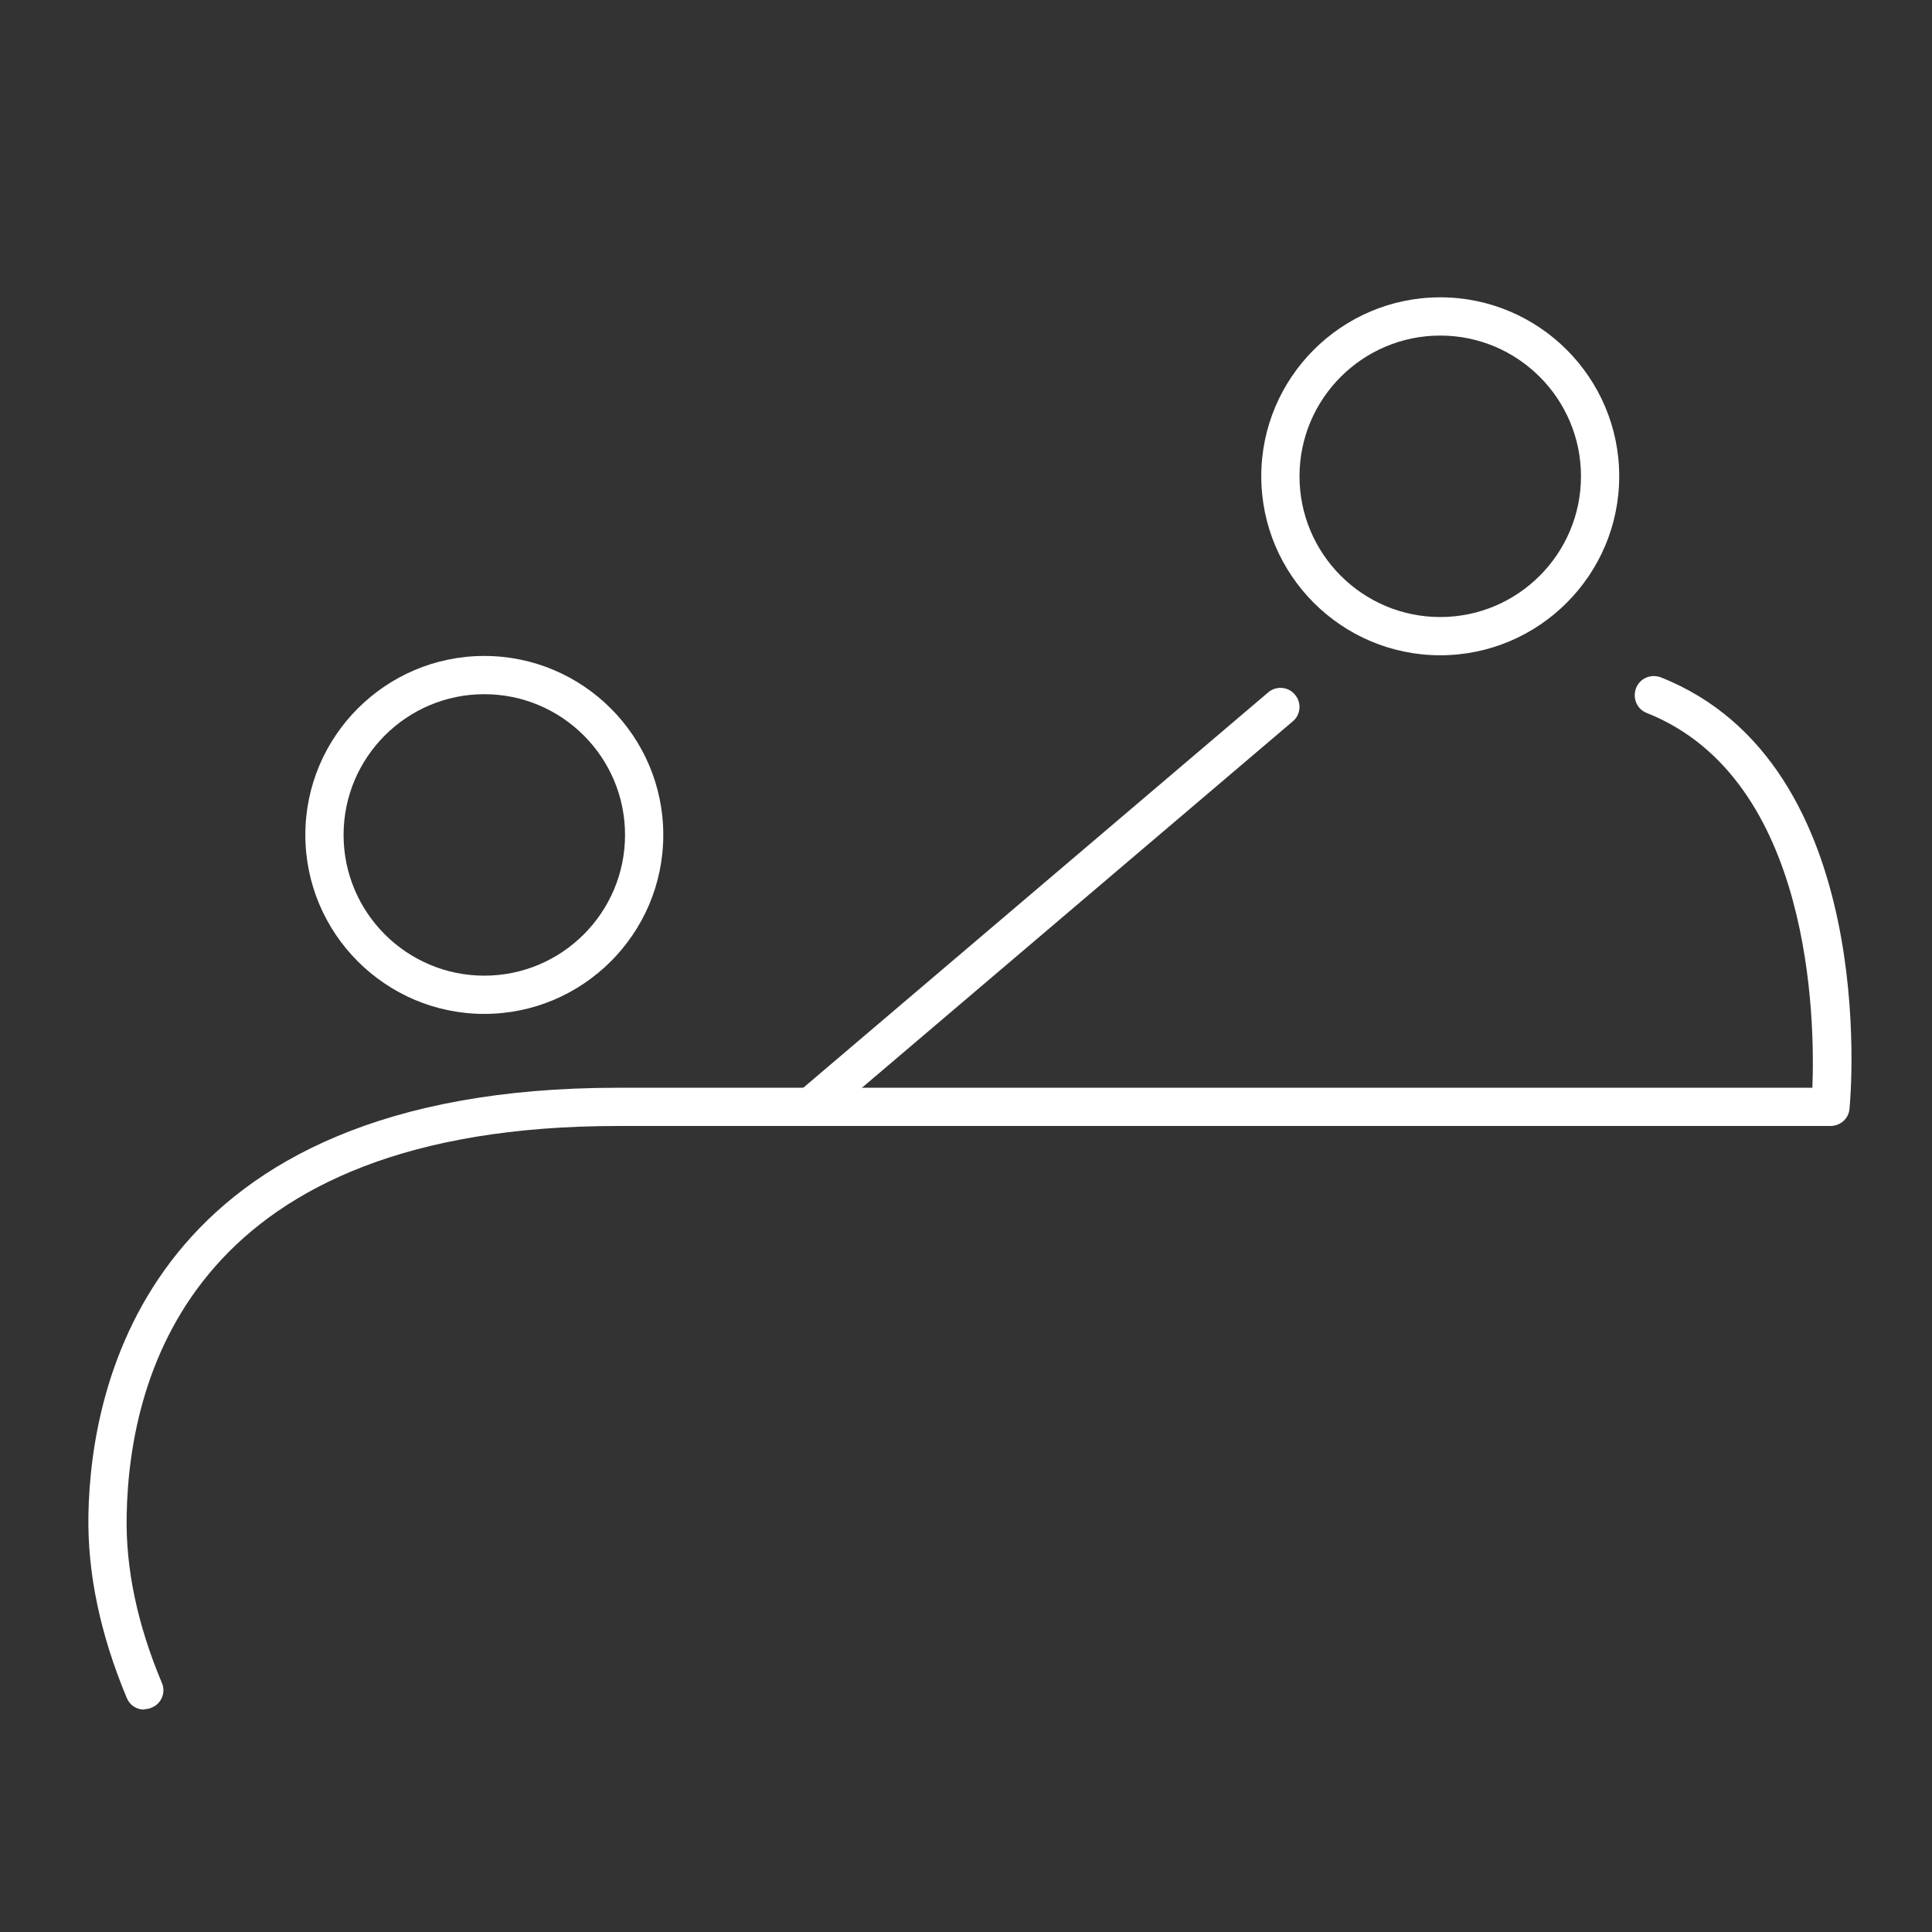 <svg width="48" height="48" viewBox="0 0 48 48" fill="none" xmlns="http://www.w3.org/2000/svg">
<rect x="0" y="0" width="48" height="48" fill="#333333" stroke="none"/>
<g clip-path="url(#clip0_677_4139)">
<path d="M12.032 25.19C9.581 25.19 7.586 23.195 7.586 20.743C7.586 18.292 9.581 16.297 12.032 16.297C14.484 16.297 16.479 18.292 16.479 20.743C16.479 23.195 14.484 25.19 12.032 25.19ZM12.032 17.247C10.104 17.247 8.536 18.815 8.536 20.743C8.536 22.672 10.104 24.24 12.032 24.24C13.961 24.24 15.529 22.672 15.529 20.743C15.529 18.815 13.961 17.247 12.032 17.247Z" fill="white"/>
<path d="M35.782 16.28C33.331 16.28 31.336 14.284 31.336 11.833C31.336 9.382 33.331 7.387 35.782 7.387C38.234 7.387 40.229 9.382 40.229 11.833C40.229 14.284 38.234 16.28 35.782 16.28ZM35.782 8.337C33.854 8.337 32.286 9.905 32.286 11.833C32.286 13.762 33.854 15.33 35.782 15.33C37.711 15.33 39.279 13.762 39.279 11.833C39.279 9.905 37.711 8.337 35.782 8.337Z" fill="white"/>
<path d="M3.584 42.474C3.394 42.474 3.223 42.369 3.147 42.179C2.492 40.611 2.169 39.082 2.197 37.628C2.254 34.436 3.66 27.025 15.347 27.025H45.028C45.094 25.362 45.028 19.348 40.914 17.714C40.667 17.619 40.553 17.343 40.648 17.096C40.743 16.849 41.019 16.735 41.266 16.83C46.7 18.987 45.987 27.196 45.95 27.547C45.931 27.794 45.721 27.975 45.474 27.975H15.347C4.895 27.975 3.214 34.037 3.147 37.647C3.119 38.968 3.413 40.364 4.021 41.809C4.126 42.046 4.012 42.331 3.765 42.426C3.708 42.455 3.641 42.464 3.584 42.464V42.474Z" fill="white"/>
<path d="M20.126 27.976C19.993 27.976 19.86 27.919 19.765 27.805C19.594 27.606 19.622 27.302 19.822 27.14L31.508 17.202C31.707 17.031 32.011 17.06 32.173 17.259C32.344 17.459 32.316 17.763 32.116 17.924L20.43 27.862C20.344 27.938 20.23 27.976 20.126 27.976Z" fill="white"/>
</g>
<defs>
<clipPath id="clip0_677_4139">
<rect width="43.8" height="35.087" fill="white" transform="translate(2.199 7.387)"/>
</clipPath>
</defs>
</svg>
